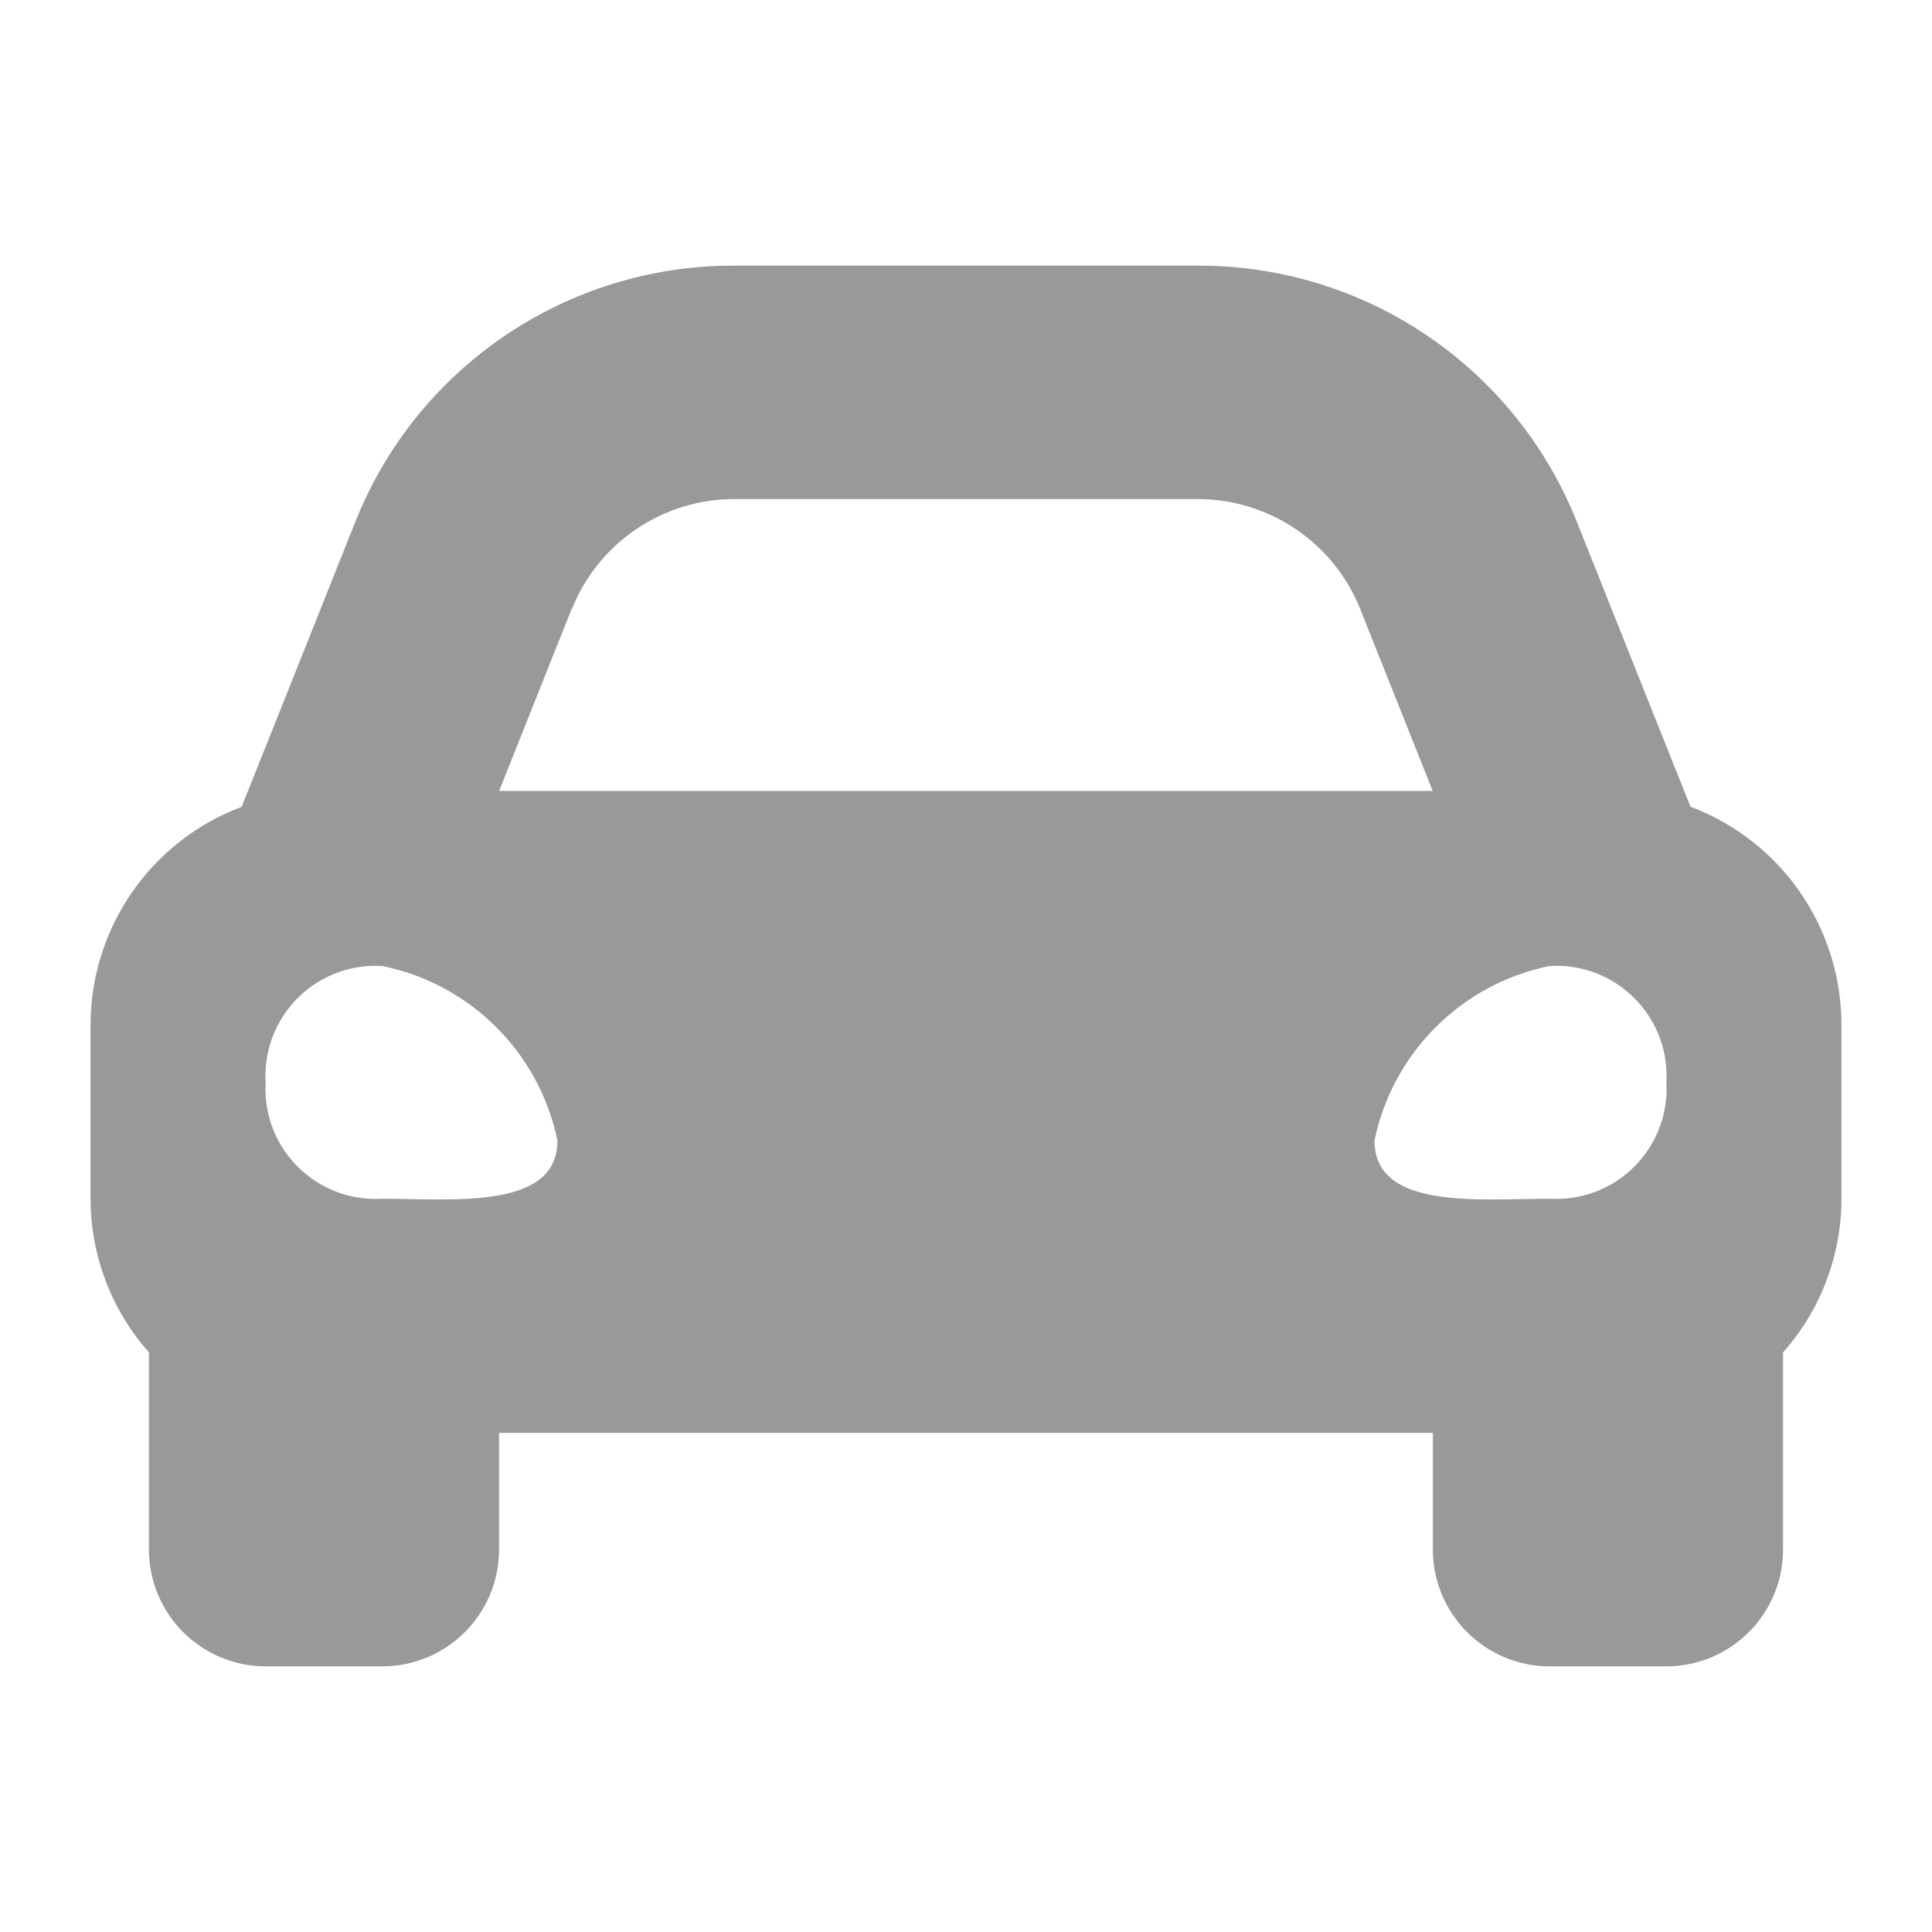 <?xml version="1.0" encoding="utf-8"?>
<!-- Generator: Adobe Illustrator 26.3.1, SVG Export Plug-In . SVG Version: 6.00 Build 0)  -->
<svg version="1.1" xmlns="http://www.w3.org/2000/svg" xmlns:xlink="http://www.w3.org/1999/xlink" x="0px" y="0px"
	 viewBox="0 0 32 32" style="enable-background:new 0 0 32 32;" xml:space="preserve">
<style type="text/css">
	.st0{fill:#999999;}
</style>
<path class="st0" d="M28,13.362l-0.679-1.7l-1.2-3.011C25.1,6.076,22.606,4.39,19.836,4.4h-7.672
	c-2.77-0.009-5.263,1.678-6.283,4.253l-1.2,3.011l-0.679,1.7C2.5,13.928,1.504,15.363,1.5,16.967v2.9
	c0.003,0.934,0.347,1.835,0.967,2.533v3.267C2.468,26.734,3.333,27.599,4.4,27.6h1.933c1.067-0.001,1.932-0.866,1.933-1.933v-1.934
	h15.467v1.933c0,1.068,0.866,1.934,1.934,1.934l0,0H27.6c1.067-0.001,1.932-0.866,1.933-1.933V22.4
	c0.62-0.698,0.964-1.599,0.967-2.533v-2.9C30.497,15.362,29.502,13.927,28,13.362z M9.471,10.089
	c0.44-1.101,1.507-1.823,2.693-1.823h7.673c1.186,0,2.253,0.722,2.693,1.823l1.2,3.011H8.267l1.2-3.011H9.471z M6.333,19.855
	c-1.005,0.062-1.871-0.703-1.933-1.708c-0.005-0.073-0.005-0.146,0-0.22C4.341,16.921,5.109,16.058,6.114,16
	c0.073-0.004,0.146-0.004,0.219,0c1.458,0.297,2.599,1.434,2.9,2.891C9.233,20.047,7.493,19.855,6.333,19.855z M25.666,19.855
	c-1.16,0-2.9,0.193-2.9-0.964c0.301-1.457,1.442-2.594,2.9-2.891c1.005-0.062,1.871,0.702,1.934,1.707
	c0.005,0.073,0.005,0.146,0,0.22c0.059,1.006-0.709,1.869-1.714,1.927C25.813,19.859,25.74,19.859,25.666,19.855L25.666,19.855z"/>
</svg>
